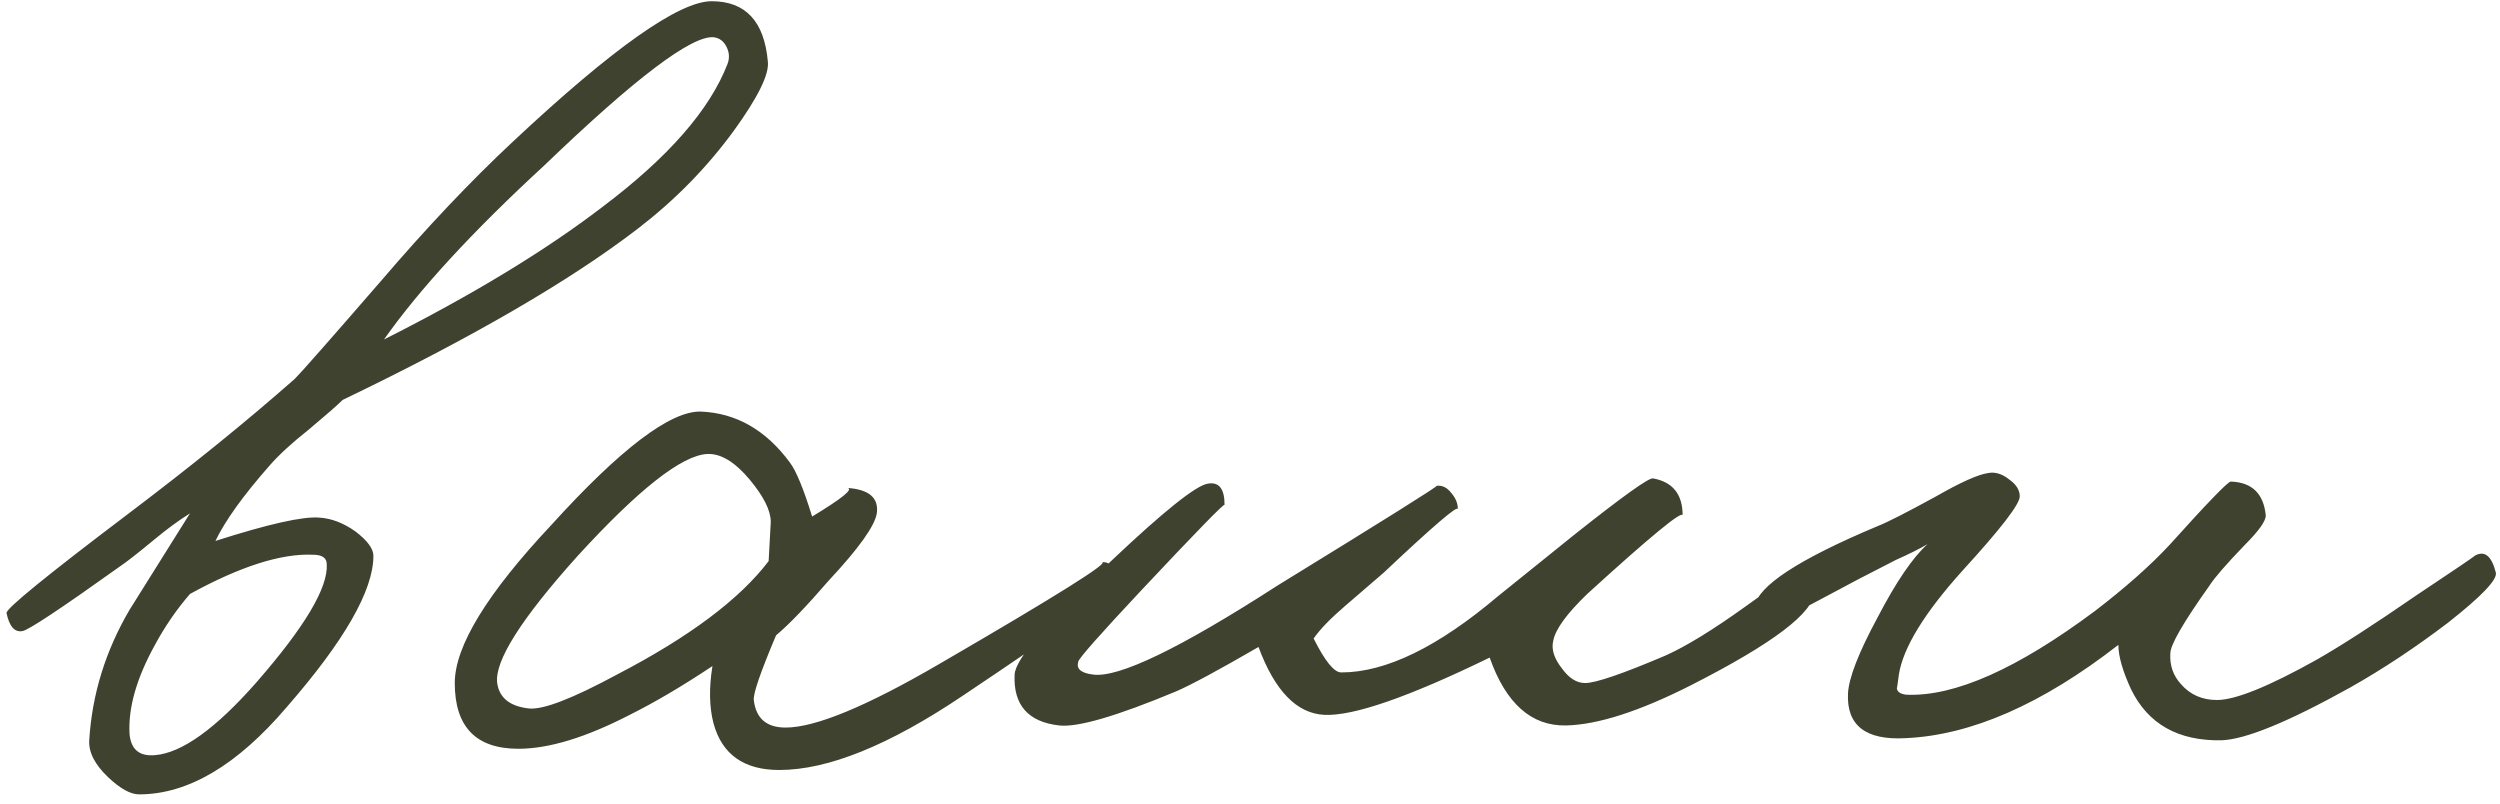 <?xml version="1.0" encoding="UTF-8"?> <svg xmlns="http://www.w3.org/2000/svg" width="227" height="73" viewBox="0 0 227 73" fill="none"><path d="M69.722 5.599C69.85 6.754 68.823 8.84 66.641 11.857C64.202 15.195 61.313 18.147 57.976 20.715C51.814 25.465 42.859 30.664 31.113 36.312C30.664 36.762 29.637 37.66 28.032 39.008C26.492 40.228 25.304 41.319 24.47 42.282C22.095 44.978 20.458 47.256 19.559 49.118C24.373 47.577 27.519 46.871 28.995 47C30.086 47.064 31.177 47.481 32.269 48.251C33.36 49.086 33.905 49.824 33.905 50.466C33.905 53.611 31.274 58.2 26.01 64.234C21.517 69.497 17.056 72.129 12.627 72.129C11.857 72.129 10.926 71.616 9.835 70.589C8.615 69.433 8.038 68.31 8.102 67.219C8.359 63.047 9.578 59.099 11.761 55.376L17.249 46.614C16.222 47.256 15.13 48.059 13.975 49.022C12.499 50.241 11.472 51.044 10.894 51.429C5.502 55.28 2.55 57.238 2.036 57.302C1.33 57.43 0.849 56.885 0.592 55.665C0.528 55.28 4.186 52.295 11.568 46.711C17.345 42.346 22.416 38.238 26.78 34.387C27.358 33.809 29.958 30.856 34.579 25.529C38.752 20.651 42.763 16.414 46.614 12.82C55.665 4.347 61.666 0.111 64.619 0.111C67.7 0.111 69.401 1.94 69.722 5.599ZM66.063 5.791C66.256 5.278 66.224 4.764 65.967 4.251C65.71 3.737 65.325 3.448 64.812 3.384C62.822 3.192 57.687 7.075 49.407 15.034C42.924 21.004 38.078 26.267 34.868 30.824C42.892 26.78 49.503 22.769 54.702 18.789C60.672 14.296 64.459 9.963 66.063 5.791ZM29.669 51.236C29.669 50.658 29.252 50.37 28.417 50.37C25.529 50.241 21.806 51.429 17.249 53.932C16.029 55.344 14.97 56.885 14.071 58.553C12.402 61.57 11.632 64.266 11.761 66.641C11.889 68.053 12.659 68.695 14.071 68.567C16.511 68.374 19.591 66.16 23.314 61.923C27.679 56.917 29.797 53.354 29.669 51.236ZM101.373 53.162C101.373 53.611 96.719 56.949 87.412 63.175C80.737 67.668 75.184 69.915 70.756 69.915C67.546 69.915 65.556 68.502 64.786 65.678C64.401 64.202 64.369 62.469 64.69 60.479C61.994 62.276 59.491 63.753 57.18 64.908C53.2 66.962 49.83 67.989 47.07 67.989C43.219 67.989 41.293 65.999 41.293 62.02C41.293 58.682 44.214 53.9 50.055 47.674C56.345 40.741 60.871 37.307 63.631 37.371C66.84 37.5 69.536 39.04 71.718 41.993C72.296 42.763 72.97 44.4 73.74 46.903C76.5 45.234 77.559 44.368 76.918 44.304C78.907 44.432 79.806 45.202 79.614 46.614C79.421 47.77 77.977 49.792 75.281 52.68C73.227 55.055 71.622 56.724 70.467 57.687C69.055 61.025 68.381 62.982 68.445 63.56C68.637 65.229 69.6 66.063 71.333 66.063C74.029 66.063 78.683 64.138 85.294 60.286C96.013 54.06 100.924 50.979 100.025 51.044C100.924 50.979 101.373 51.685 101.373 53.162ZM69.985 47.385C69.985 46.358 69.343 45.074 68.06 43.533C66.712 41.929 65.428 41.159 64.208 41.223C61.898 41.351 57.982 44.432 52.462 50.466C47.327 56.178 44.888 60.03 45.145 62.02C45.337 63.367 46.3 64.138 48.033 64.33C49.317 64.459 51.981 63.432 56.025 61.249C62.572 57.847 67.161 54.413 69.793 50.947L69.985 47.385ZM164.723 53.739C164.723 55.601 161 58.425 153.555 62.212C148.869 64.587 145.082 65.807 142.193 65.871C139.048 65.935 136.737 63.881 135.261 59.709C127.88 63.303 122.873 65.036 120.241 64.908C117.738 64.78 115.748 62.726 114.272 58.746C110.613 60.864 108.11 62.212 106.762 62.79C101.37 65.036 97.84 66.063 96.171 65.871C93.347 65.55 91.999 64.009 92.127 61.249C92.191 59.837 95.144 56.371 100.985 50.851C105.671 46.422 108.559 44.111 109.65 43.919C110.677 43.726 111.191 44.368 111.191 45.844C111.191 45.652 108.687 48.219 103.681 53.547C99.83 57.655 97.904 59.837 97.904 60.094C97.711 60.736 98.161 61.121 99.252 61.249C101.563 61.57 107.147 58.874 116.005 53.162C125.826 47.128 130.64 44.111 130.447 44.111C130.961 44.047 131.41 44.272 131.795 44.785C132.18 45.234 132.373 45.716 132.373 46.229C132.373 45.844 130.126 47.77 125.633 52.006C125.12 52.456 123.964 53.45 122.167 54.991C120.819 56.146 119.856 57.141 119.278 57.976C120.305 60.03 121.14 61.057 121.782 61.057C125.826 61.057 130.575 58.746 136.031 54.124L142.964 48.54C147.328 45.074 149.703 43.373 150.089 43.437C151.886 43.758 152.784 44.881 152.784 46.807C152.784 46.294 149.896 48.669 144.119 53.932C142.258 55.729 141.231 57.141 141.038 58.168C140.846 58.938 141.102 59.773 141.808 60.672C142.45 61.57 143.156 62.02 143.927 62.02C144.889 62.02 147.328 61.185 151.244 59.516C153.105 58.682 155.512 57.206 158.465 55.087C161.225 53.097 162.733 52.071 162.99 52.006C164.146 51.685 164.723 52.263 164.723 53.739ZM226.625 52.006C226.753 52.648 225.309 54.157 222.292 56.532C219.34 58.778 216.387 60.736 213.434 62.405C207.786 65.55 203.87 67.155 201.688 67.219C197.772 67.283 195.044 65.742 193.504 62.597C192.734 60.928 192.349 59.58 192.349 58.553C185.416 63.945 178.965 66.769 172.996 67.026C169.402 67.219 167.668 65.871 167.797 62.982C167.861 61.57 168.76 59.26 170.493 56.05C172.162 52.841 173.67 50.626 175.018 49.407C174.376 49.792 173.413 50.273 172.129 50.851L168.76 52.584C163.432 55.408 160.8 56.82 160.865 56.82C159.709 56.692 159.196 56.114 159.324 55.087C159.581 53.226 163.304 50.787 170.493 47.77C171.327 47.449 173.092 46.55 175.788 45.074C178.035 43.79 179.607 43.084 180.506 42.956C181.148 42.827 181.79 43.02 182.432 43.533C183.073 43.983 183.394 44.496 183.394 45.074C183.394 45.78 181.661 48.027 178.195 51.814C174.729 55.665 172.803 58.81 172.418 61.249C172.29 62.276 172.226 62.661 172.226 62.405C172.226 62.79 172.515 63.014 173.092 63.079C177.457 63.271 183.17 60.736 190.23 55.472C192.99 53.354 195.237 51.364 196.97 49.503C200.436 45.652 202.298 43.726 202.554 43.726C204.48 43.79 205.539 44.817 205.732 46.807C205.732 47.321 205.09 48.219 203.806 49.503C202.137 51.236 201.078 52.456 200.629 53.162C198.254 56.499 197.066 58.553 197.066 59.324C197.002 60.415 197.323 61.346 198.029 62.116C198.864 63.079 199.955 63.56 201.303 63.56C202.972 63.56 205.988 62.34 210.353 59.901C212.6 58.618 215.585 56.692 219.307 54.124C222.966 51.685 224.763 50.466 224.699 50.466C225.598 49.952 226.24 50.466 226.625 52.006Z" fill="#3F422F"></path></svg> 